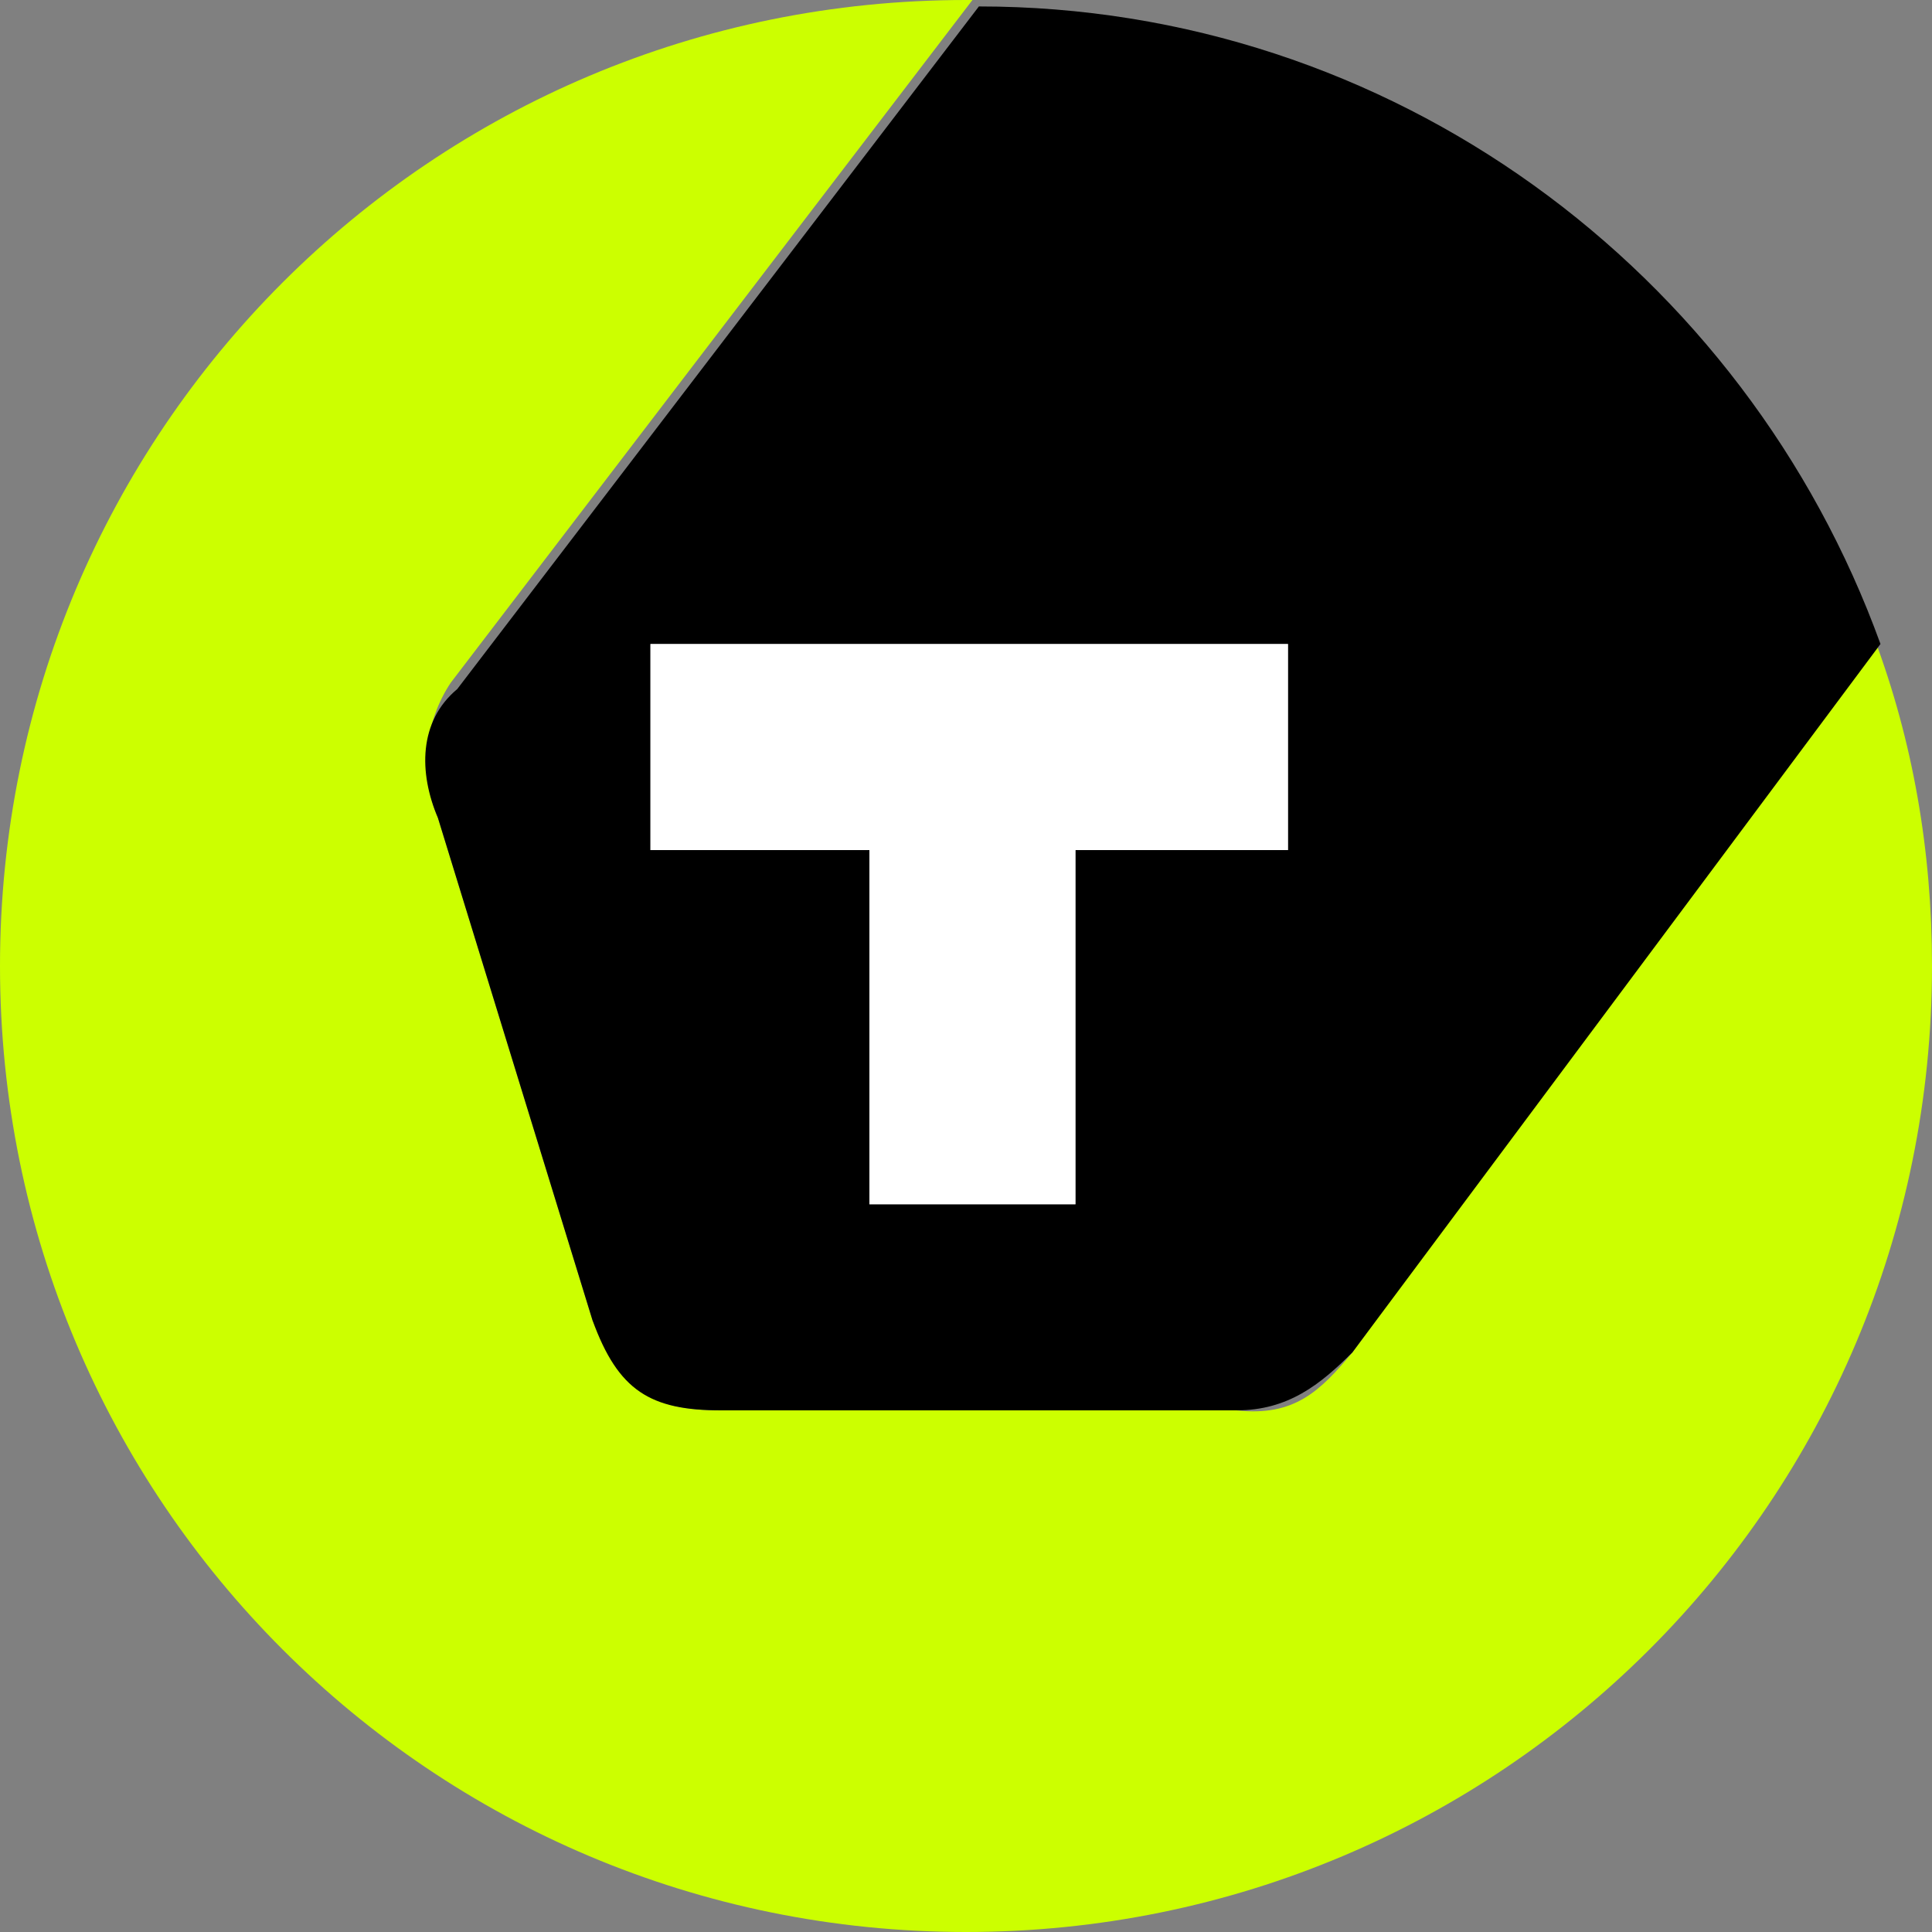 <?xml version="1.0" encoding="utf-8"?>
<!-- Generator: Adobe Illustrator 19.1.0, SVG Export Plug-In . SVG Version: 6.00 Build 0)  -->
<svg version="1.1" id="Laag_1" xmlns="http://www.w3.org/2000/svg" xmlns:xlink="http://www.w3.org/1999/xlink" x="0px" y="0px"
	 width="30px" height="30px" viewBox="-303 466 30 30" style="enable-background:new -303 466 30 30;" xml:space="preserve">
<rect x="-303" y="466" width="30" height="30" fill="#808080" stroke="none"/>
<style type="text/css">
	.st0{fill:#CCFF00;}
	.st1{fill:#FFFFFF;}
</style>
<path class="st0" d="M-273.9,475.9C-273.9,476-273.9,476-273.9,475.9L-282,487c-0.5,0.6-0.9,1-1.8,0.9h-8c-1.1,0-1.5-0.3-2-1.4
	l-2.4-7.8c-0.3-0.7-0.2-1.5,0.2-2.1l8.1-10.6c0,0,0,0-0.1,0c-8.3,0-15,6.7-15,15s6.7,15,15,15c8.3,0,15-6.7,15-15
	C-273,479.2-273.3,477.5-273.9,475.9z"/>
<path d="M-296.2,478.7l2.4,7.8c0.4,1.1,0.9,1.4,2,1.4h8c0.8,0,1.3-0.4,1.8-0.9l8.2-11c0,0,0,0,0,0c-2.1-5.8-7.6-9.9-14-9.9
	l-8.1,10.6C-296.5,477.2-296.5,478-296.2,478.7z M-292.9,476h9.9v3.2h-3.3v5.5h-3.2v-5.5h-3.4V476z"/>
<polygon class="st1" points="-289.5,484.7 -286.3,484.7 -286.3,479.2 -283,479.2 -283,476 -292.9,476 -292.9,479.2 -289.5,479.2 "/>
</svg>
